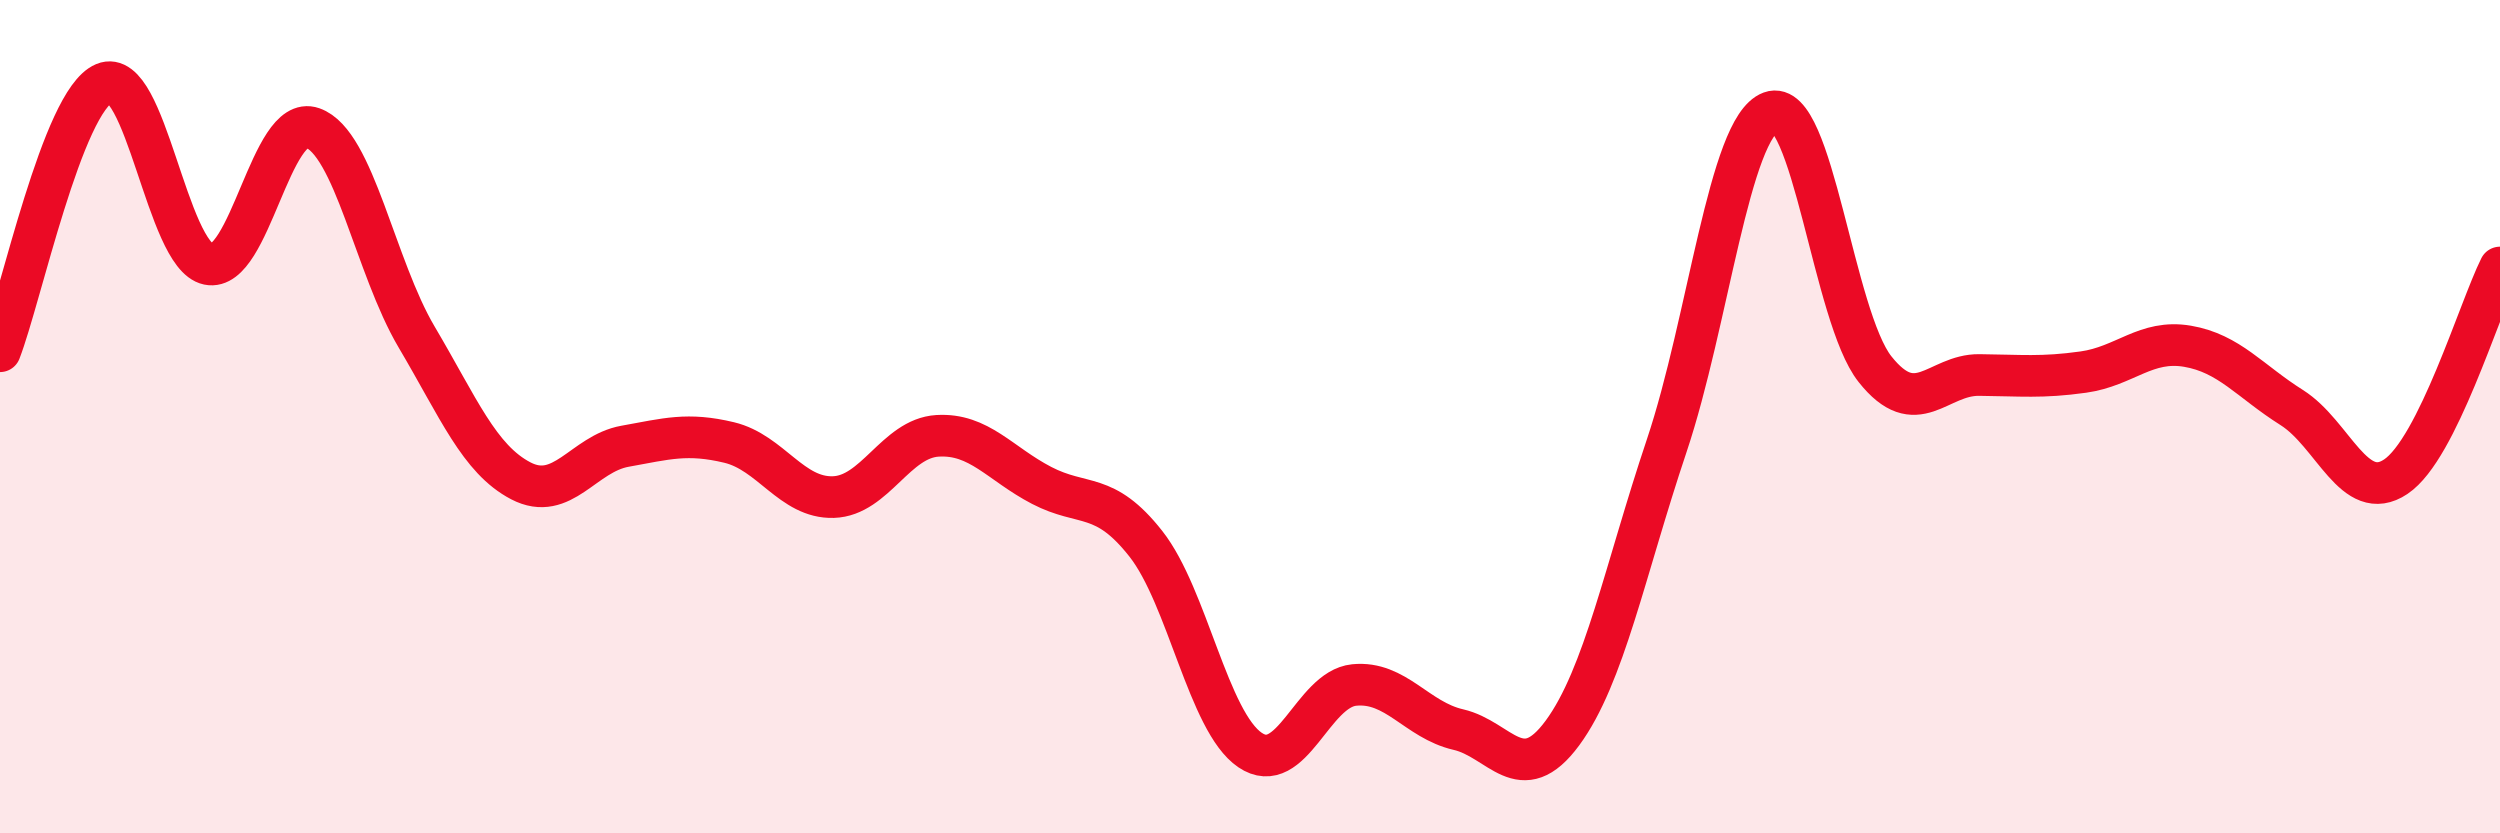 
    <svg width="60" height="20" viewBox="0 0 60 20" xmlns="http://www.w3.org/2000/svg">
      <path
        d="M 0,8.43 C 0.5,7.14 1.5,2.42 2.5,2 C 3.5,1.58 4,6.13 5,6.34 C 6,6.55 6.5,2.72 7.5,3.07 C 8.5,3.42 9,6.4 10,8.09 C 11,9.78 11.5,11.02 12.5,11.54 C 13.5,12.06 14,10.89 15,10.71 C 16,10.53 16.5,10.38 17.5,10.62 C 18.5,10.86 19,11.96 20,11.93 C 21,11.9 21.5,10.52 22.5,10.46 C 23.5,10.4 24,11.13 25,11.65 C 26,12.17 26.5,11.78 27.5,13.05 C 28.5,14.32 29,17.32 30,18 C 31,18.68 31.5,16.54 32.5,16.44 C 33.5,16.34 34,17.28 35,17.51 C 36,17.74 36.5,18.95 37.5,17.59 C 38.5,16.23 39,13.68 40,10.7 C 41,7.72 41.5,3.06 42.5,2.69 C 43.5,2.32 44,7.6 45,8.86 C 46,10.12 46.5,8.99 47.5,9 C 48.5,9.01 49,9.07 50,8.93 C 51,8.79 51.5,8.14 52.5,8.31 C 53.5,8.48 54,9.15 55,9.78 C 56,10.41 56.5,12.11 57.5,11.44 C 58.5,10.77 59.5,7.42 60,6.42L60 20L0 20Z"
        fill="#EB0A25"
        opacity="0.1"
        stroke-linecap="round"
        stroke-linejoin="round"
      />
      <path
        d="M 0,8.43 C 0.5,7.14 1.5,2.42 2.5,2 C 3.5,1.58 4,6.13 5,6.34 C 6,6.55 6.5,2.72 7.5,3.07 C 8.5,3.42 9,6.4 10,8.09 C 11,9.78 11.5,11.02 12.5,11.54 C 13.5,12.06 14,10.89 15,10.71 C 16,10.53 16.5,10.38 17.5,10.62 C 18.5,10.86 19,11.96 20,11.93 C 21,11.9 21.5,10.52 22.5,10.46 C 23.5,10.4 24,11.13 25,11.65 C 26,12.17 26.5,11.78 27.5,13.05 C 28.5,14.32 29,17.32 30,18 C 31,18.68 31.5,16.54 32.5,16.44 C 33.5,16.34 34,17.28 35,17.51 C 36,17.74 36.5,18.95 37.5,17.59 C 38.5,16.23 39,13.68 40,10.7 C 41,7.72 41.5,3.06 42.5,2.69 C 43.5,2.32 44,7.6 45,8.86 C 46,10.12 46.5,8.99 47.5,9 C 48.5,9.01 49,9.07 50,8.93 C 51,8.79 51.5,8.14 52.5,8.31 C 53.5,8.48 54,9.15 55,9.78 C 56,10.41 56.5,12.11 57.5,11.44 C 58.5,10.77 59.5,7.42 60,6.42"
        stroke="#EB0A25"
        stroke-width="1"
        fill="none"
        stroke-linecap="round"
        stroke-linejoin="round"
      />
    </svg>
  